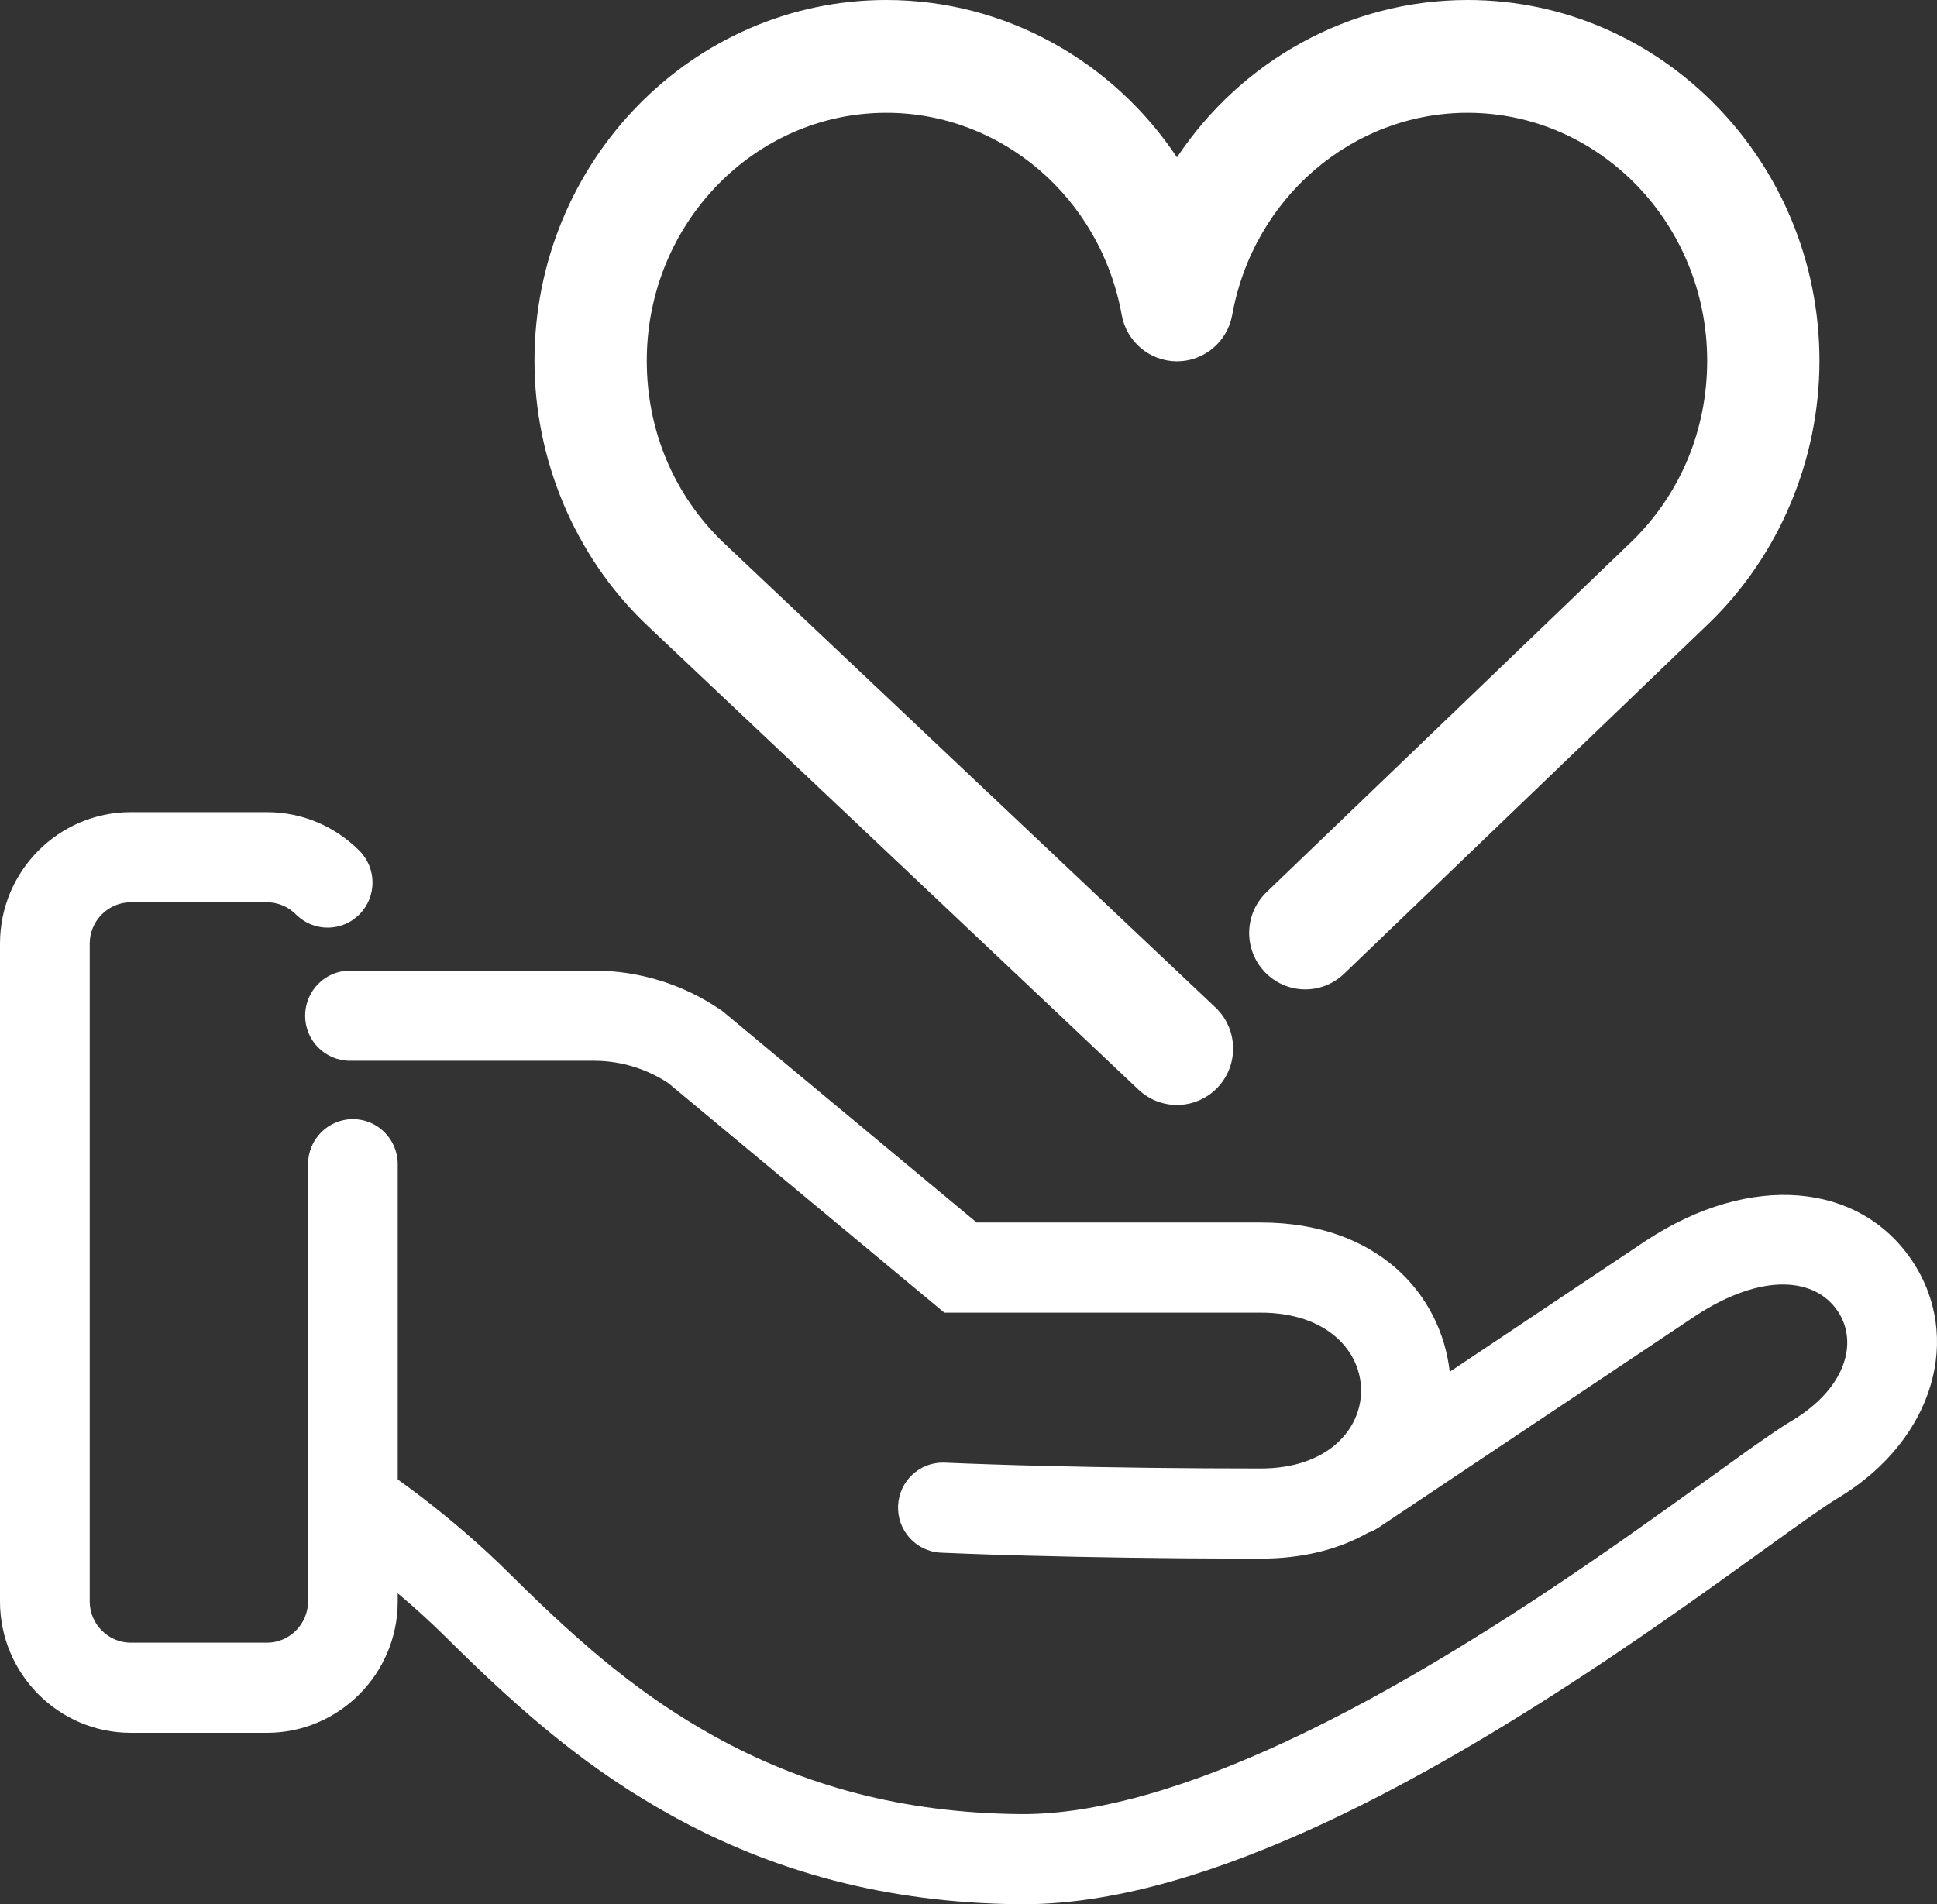 <?xml version="1.0" encoding="UTF-8"?>
<svg width="60px" height="59px" viewBox="0 0 60 59" version="1.1" xmlns="http://www.w3.org/2000/svg" xmlns:xlink="http://www.w3.org/1999/xlink">
    <rect x="0" y="0" width="60" height="59" fill="#333333" stroke="none"/>
    <title>icon/don</title>
    <g id="Fondation-Hopital-La-Tour" stroke="none" stroke-width="1" fill="none" fill-rule="evenodd">
        <g id="D-/-Fondation-Hopital-de-La-Tour" transform="translate(-1085, -1034)" fill="#FFFFFF">
            <g id="1---Objectif-Fondation" transform="translate(260, 934)">
                <g id="CONTENT" transform="translate(35, 70)">
                    <g id="BLOC" transform="translate(760, 0)">
                        <g id="Combined-Shape" transform="translate(30, 30)">
                            <path d="M8.272,25.163 C9.357,25.163 10.378,25.6 11.132,26.357 C11.675,26.903 11.675,27.787 11.132,28.332 C10.603,28.865 9.752,28.877 9.207,28.37 L9.167,28.332 C8.928,28.092 8.61,27.956 8.272,27.956 L4.049,27.956 C3.353,27.956 2.779,28.533 2.779,29.232 L2.779,49.619 C2.779,50.318 3.353,50.895 4.049,50.895 L8.272,50.895 C8.967,50.895 9.542,50.318 9.542,49.619 L9.542,36.071 C9.542,35.299 10.164,34.674 10.931,34.674 C11.698,34.674 12.32,35.299 12.32,36.071 L12.32,45.838 L12.349,45.859 C12.565,46.013 12.797,46.185 13.042,46.372 C13.974,47.085 14.913,47.89 15.803,48.775 C18.138,51.097 19.946,52.584 22.123,53.793 C24.9,55.335 27.972,56.17 31.585,56.207 C33.724,56.229 36.324,55.533 39.295,54.205 C41.591,53.178 44.037,51.809 46.652,50.134 L47.002,49.909 C48.512,48.933 49.958,47.937 51.694,46.696 L54.097,44.97 L54.403,44.753 C54.837,44.448 55.157,44.232 55.415,44.073 L55.499,44.023 C57.171,43.02 57.578,41.597 56.922,40.619 C56.226,39.583 54.586,39.416 52.525,40.765 L42.705,47.327 C42.603,47.395 42.494,47.448 42.383,47.486 C41.552,47.959 40.519,48.255 39.283,48.288 L39.05,48.291 L38.445,48.291 C36.041,48.286 33.826,48.252 31.841,48.199 L30.921,48.173 C30.631,48.164 30.357,48.155 30.1,48.145 L29.142,48.107 C28.375,48.07 27.783,47.416 27.819,46.646 C27.855,45.892 28.479,45.306 29.224,45.316 L29.953,45.345 L30.728,45.372 C31.003,45.381 31.294,45.39 31.602,45.399 L32.41,45.42 C34.411,45.469 36.638,45.498 39.05,45.498 C43.198,45.498 43.198,40.67 39.05,40.67 L29.252,40.67 L20.706,33.562 L20.675,33.541 C20.024,33.118 19.269,32.885 18.494,32.867 L18.397,32.866 L10.842,32.866 C10.074,32.866 9.452,32.241 9.452,31.47 C9.452,30.698 10.074,30.073 10.842,30.073 L18.397,30.073 C19.795,30.073 21.161,30.495 22.317,31.285 L22.372,31.322 L30.253,37.877 L39.05,37.877 C42.683,37.877 44.635,40.106 44.907,42.502 L50.997,38.432 C54.251,36.303 57.606,36.644 59.226,39.057 C60.804,41.408 59.922,44.569 57.011,46.367 L56.858,46.46 C56.668,46.578 56.405,46.755 56.045,47.007 L55.396,47.469 L53.715,48.678 L53.099,49.119 C51.353,50.364 49.882,51.372 48.325,52.374 L48.145,52.49 C45.423,54.233 42.862,55.667 40.425,56.756 C37.121,58.233 34.158,59.026 31.557,58.999 C27.476,58.957 23.954,58 20.779,56.238 C18.334,54.88 16.35,53.247 13.849,50.761 C13.354,50.269 12.84,49.802 12.32,49.365 L12.32,49.619 C12.32,51.86 10.502,53.688 8.272,53.688 L4.049,53.688 C1.819,53.688 0,51.86 0,49.619 L0,29.232 C0,26.991 1.819,25.163 4.049,25.163 L8.272,25.163 Z M45.46,0 C51.47,0 56.359,5.015 56.359,11.178 C56.359,14.238 55.115,17.198 52.947,19.301 L41.634,30.17 C40.94,30.837 39.839,30.812 39.176,30.114 C38.512,29.416 38.537,28.31 39.231,27.643 L50.539,16.781 C52.047,15.317 52.881,13.326 52.881,11.178 C52.881,6.942 49.552,3.495 45.46,3.495 C41.89,3.495 38.823,6.129 38.168,9.759 C38.018,10.59 37.298,11.195 36.457,11.195 C35.617,11.194 34.896,10.59 34.746,9.759 C34.092,6.129 31.025,3.495 27.454,3.495 C23.362,3.495 20.034,6.942 20.034,11.178 C20.034,13.322 20.865,15.311 22.375,16.779 L37.649,31.214 C38.348,31.876 38.382,32.982 37.724,33.685 C37.382,34.05 36.92,34.235 36.457,34.235 C36.03,34.235 35.602,34.078 35.266,33.761 L19.984,19.317 C19.978,19.312 19.972,19.306 19.967,19.301 C17.799,17.198 16.556,14.238 16.556,11.178 C16.556,5.015 21.445,0 27.454,0 C31.151,0 34.478,1.902 36.457,4.875 C38.437,1.902 41.764,0 45.46,0 Z"></path>
                        </g>
                    </g>
                </g>
            </g>
        </g>
    </g>
</svg>
